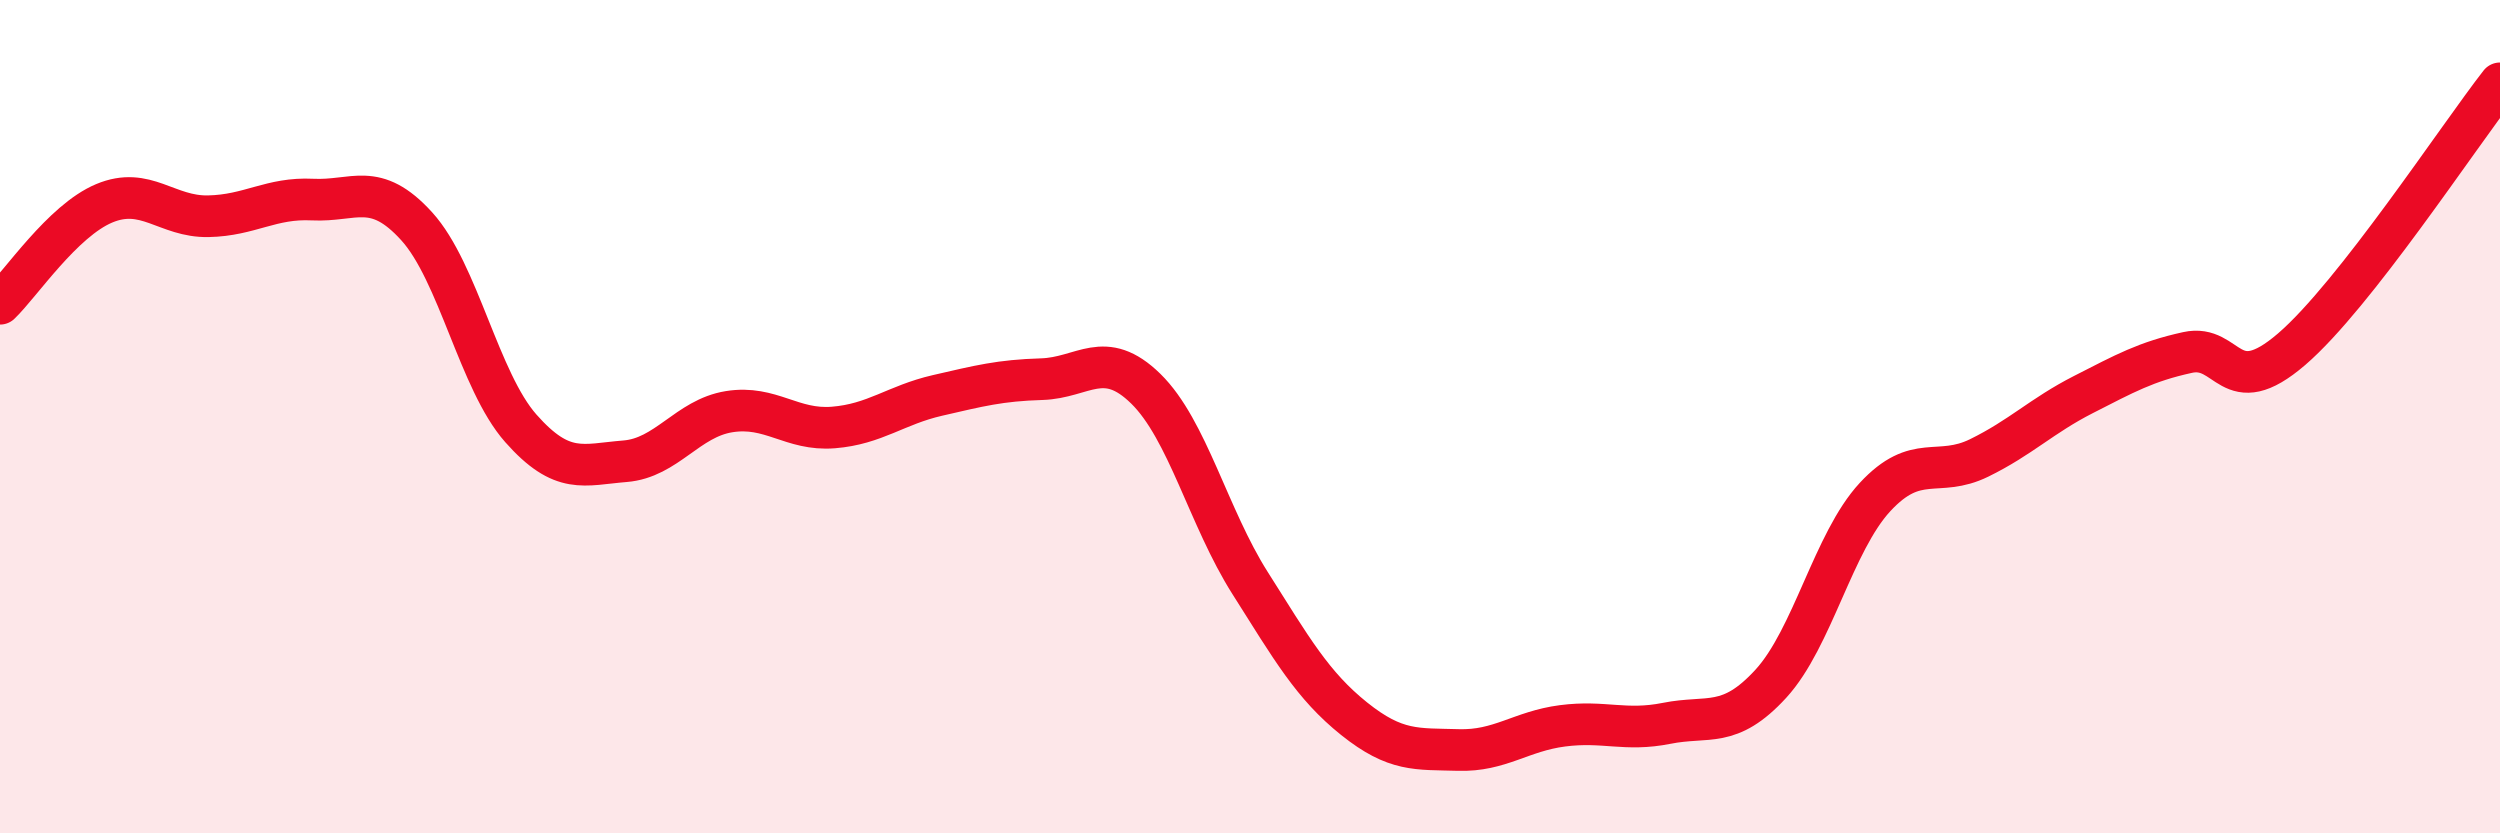 
    <svg width="60" height="20" viewBox="0 0 60 20" xmlns="http://www.w3.org/2000/svg">
      <path
        d="M 0,7.29 C 0.5,6.81 1.5,5.3 2.5,4.88 C 3.5,4.46 4,5.21 5,5.19 C 6,5.17 6.5,4.74 7.5,4.79 C 8.5,4.84 9,4.33 10,5.43 C 11,6.53 11.5,9.15 12.5,10.28 C 13.5,11.41 14,11.15 15,11.07 C 16,10.99 16.5,10.04 17.5,9.88 C 18.5,9.72 19,10.34 20,10.26 C 21,10.18 21.5,9.72 22.5,9.49 C 23.5,9.26 24,9.13 25,9.1 C 26,9.07 26.5,8.35 27.5,9.33 C 28.5,10.31 29,12.41 30,13.99 C 31,15.57 31.5,16.45 32.5,17.25 C 33.5,18.05 34,17.97 35,18 C 36,18.03 36.5,17.55 37.5,17.42 C 38.5,17.29 39,17.56 40,17.36 C 41,17.16 41.5,17.5 42.5,16.41 C 43.5,15.32 44,13.01 45,11.93 C 46,10.85 46.5,11.48 47.5,10.99 C 48.5,10.5 49,9.98 50,9.47 C 51,8.96 51.5,8.68 52.5,8.46 C 53.5,8.24 53.5,9.67 55,8.38 C 56.5,7.09 59,3.28 60,2L60 20L0 20Z"
        fill="#EB0A25"
        opacity="0.1"
        stroke-linecap="round"
        stroke-linejoin="round"
      />
      <path
        d="M 0,7.29 C 0.5,6.81 1.5,5.3 2.5,4.88 C 3.5,4.46 4,5.21 5,5.19 C 6,5.17 6.5,4.74 7.5,4.79 C 8.5,4.84 9,4.33 10,5.43 C 11,6.53 11.5,9.15 12.5,10.28 C 13.5,11.41 14,11.15 15,11.07 C 16,10.99 16.5,10.04 17.5,9.88 C 18.5,9.72 19,10.34 20,10.26 C 21,10.18 21.5,9.72 22.5,9.49 C 23.5,9.26 24,9.13 25,9.1 C 26,9.07 26.5,8.35 27.5,9.33 C 28.5,10.31 29,12.41 30,13.99 C 31,15.57 31.5,16.45 32.5,17.25 C 33.5,18.05 34,17.97 35,18 C 36,18.03 36.5,17.55 37.5,17.42 C 38.5,17.29 39,17.56 40,17.36 C 41,17.16 41.5,17.5 42.5,16.41 C 43.5,15.32 44,13.01 45,11.93 C 46,10.85 46.5,11.48 47.5,10.99 C 48.5,10.5 49,9.98 50,9.47 C 51,8.96 51.5,8.68 52.5,8.46 C 53.5,8.24 53.5,9.67 55,8.38 C 56.5,7.09 59,3.28 60,2"
        stroke="#EB0A25"
        stroke-width="1"
        fill="none"
        stroke-linecap="round"
        stroke-linejoin="round"
      />
    </svg>
  